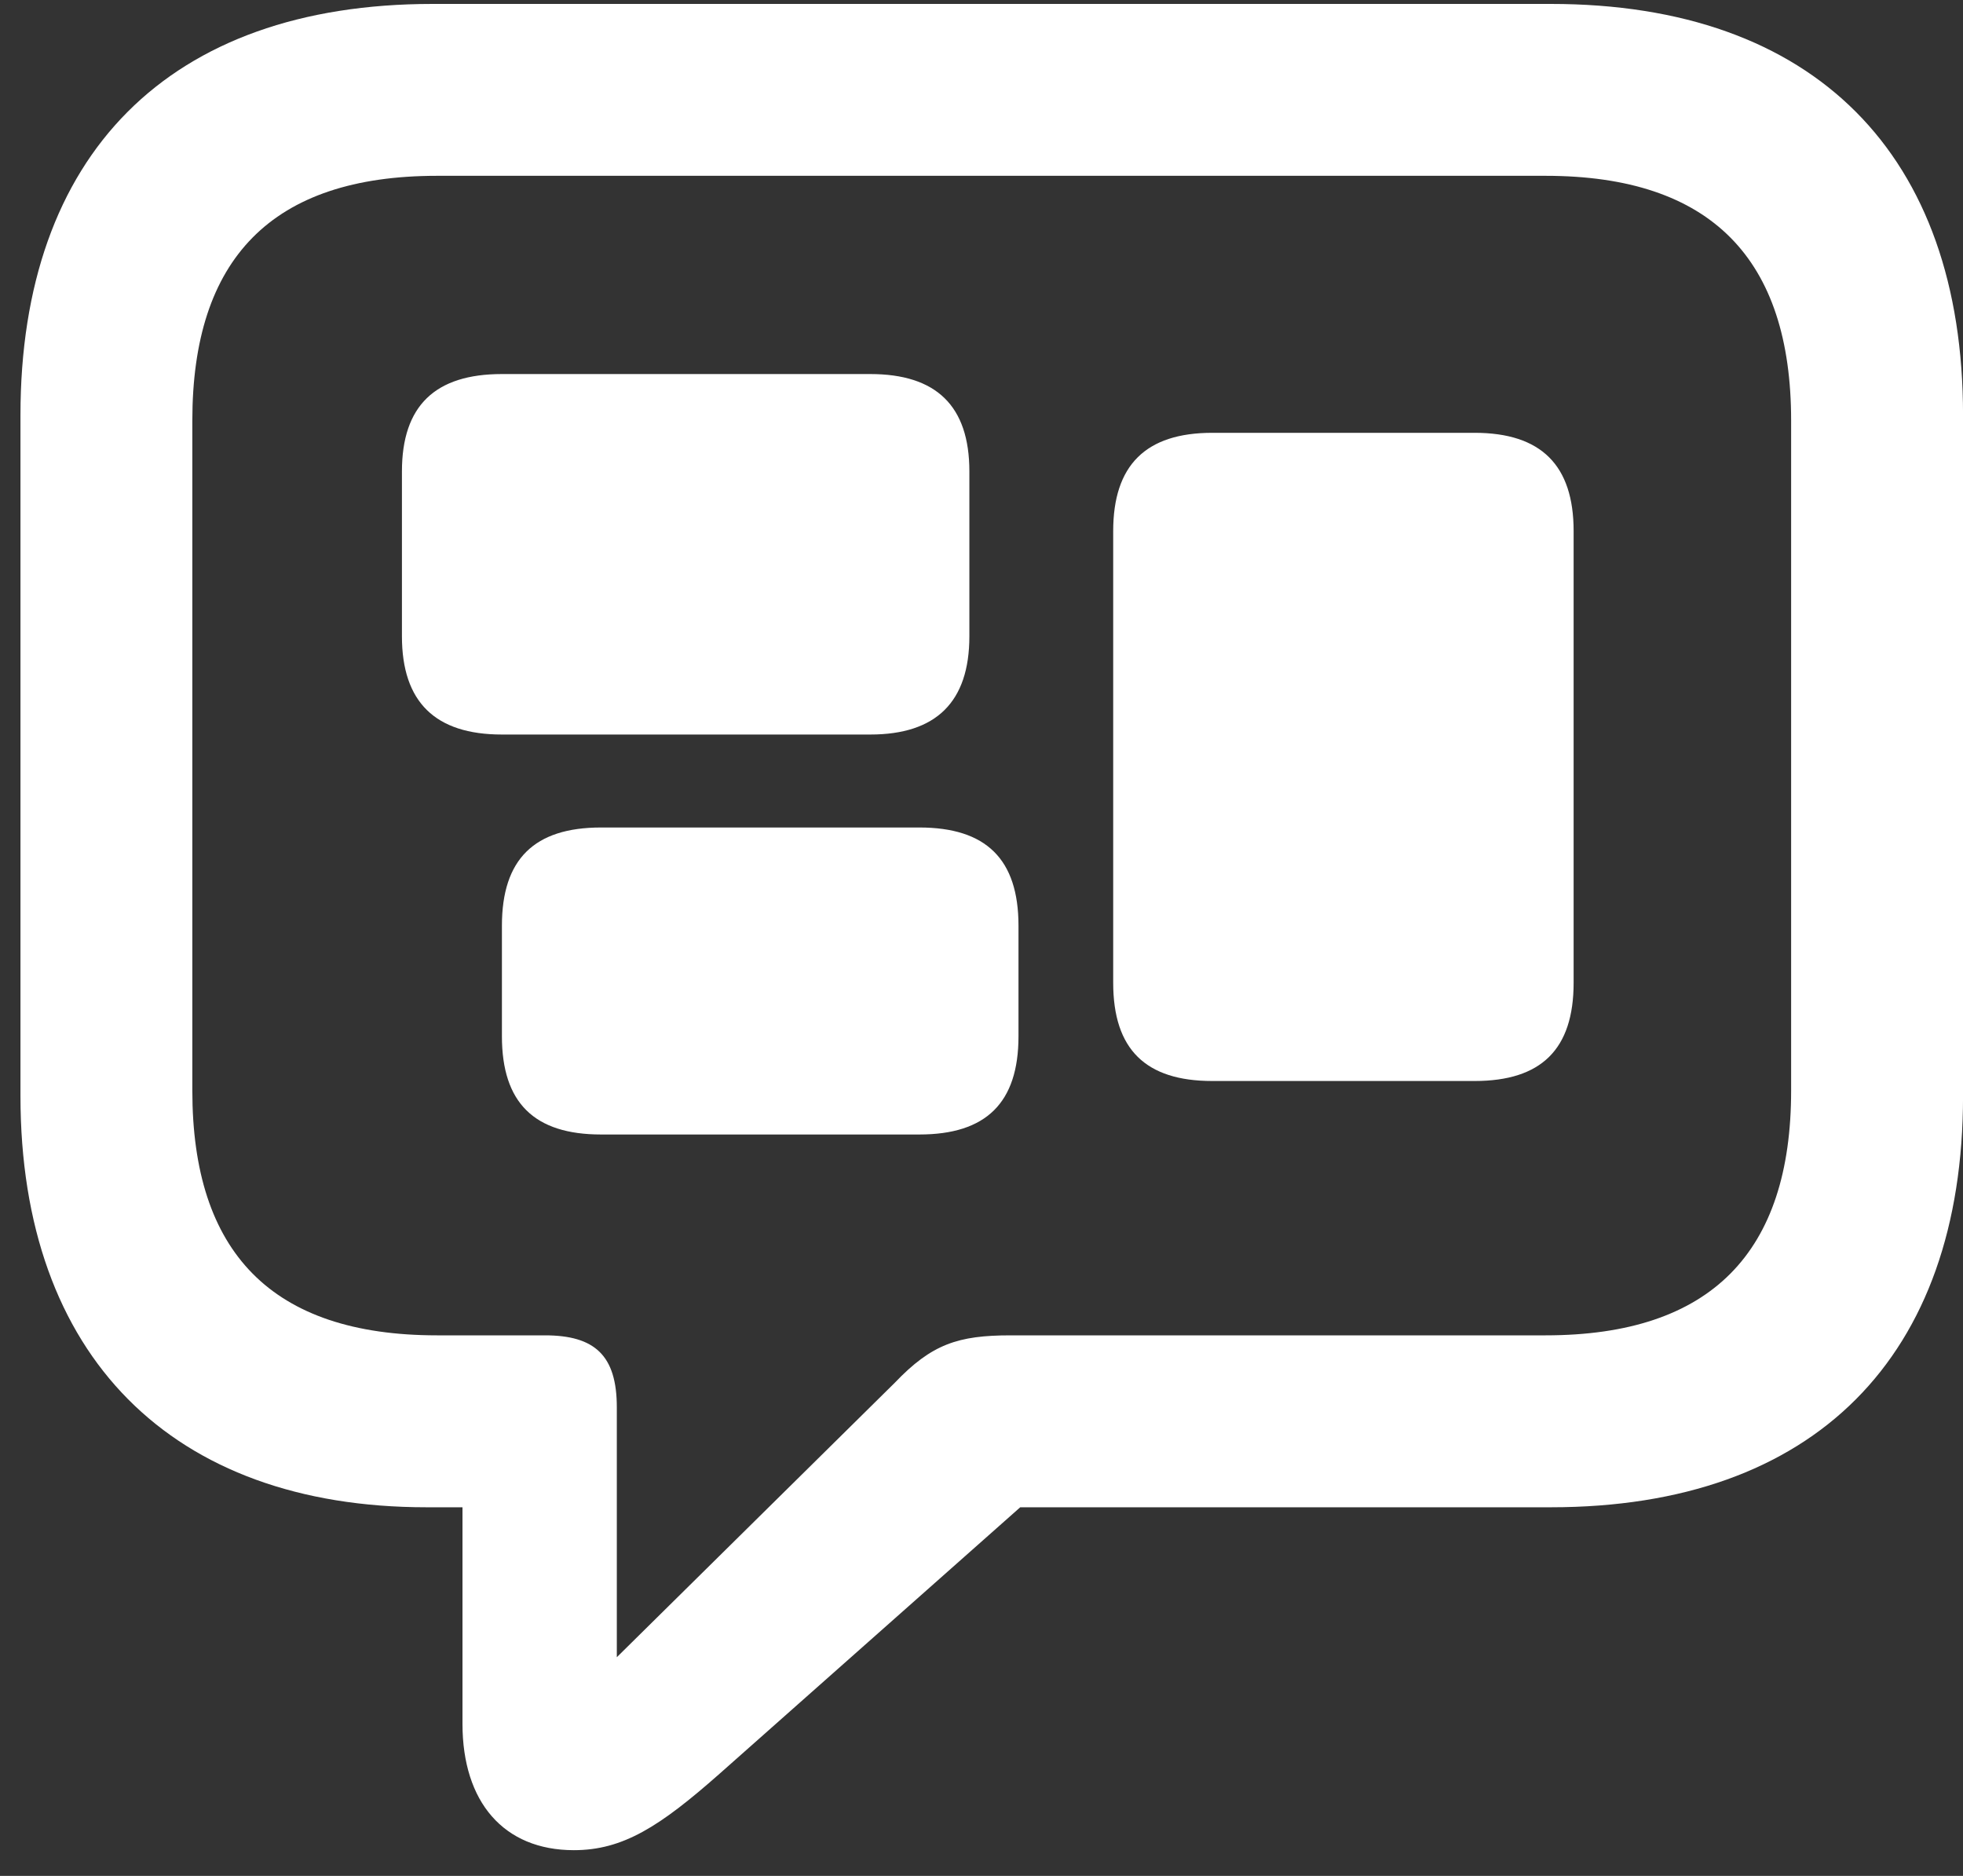 <svg width="45" height="43" viewBox="0 0 45 43" fill="none" xmlns="http://www.w3.org/2000/svg">
<rect x="0" y="0" width="45" height="43" fill="#333333" stroke="none"/>
<path d="M13.155 42.41C14.281 42.41 15.125 41.868 16.492 40.661L23.388 34.55H35.552C41.603 34.55 45.001 31.091 45.001 25.12V9.519C45.001 3.548 41.603 0.09 35.552 0.09H9.918C3.866 0.09 0.469 3.548 0.469 9.519V25.12C0.469 31.091 3.947 34.55 9.777 34.55H10.602V39.515C10.602 41.305 11.546 42.41 13.155 42.41ZM14.14 37.987V32.258C14.14 31.071 13.637 30.609 12.491 30.609H10.019C6.219 30.609 4.409 28.699 4.409 25V9.64C4.409 5.94 6.219 4.03 10.019 4.03H35.431C39.231 4.03 41.06 5.94 41.06 9.64V25C41.06 28.699 39.231 30.609 35.431 30.609H23.167C21.961 30.609 21.358 30.81 20.513 31.695L14.14 37.987ZM11.506 16.837H19.95C21.458 16.837 22.222 16.093 22.222 14.585V10.806C22.222 9.298 21.458 8.574 19.95 8.574H11.506C9.978 8.574 9.214 9.298 9.214 10.806V14.585C9.214 16.093 9.978 16.837 11.506 16.837ZM27.791 24.779H33.803C35.331 24.779 36.074 24.055 36.074 22.527V12.173C36.074 10.665 35.331 9.921 33.803 9.921H27.791C26.263 9.921 25.519 10.665 25.519 12.173V22.527C25.519 24.055 26.263 24.779 27.791 24.779ZM13.778 26.005H21.076C22.604 26.005 23.348 25.281 23.348 23.753V21.22C23.348 19.692 22.604 18.968 21.076 18.968H13.778C12.25 18.968 11.506 19.692 11.506 21.22V23.753C11.506 25.281 12.25 26.005 13.778 26.005Z" fill="white"/>
</svg>
